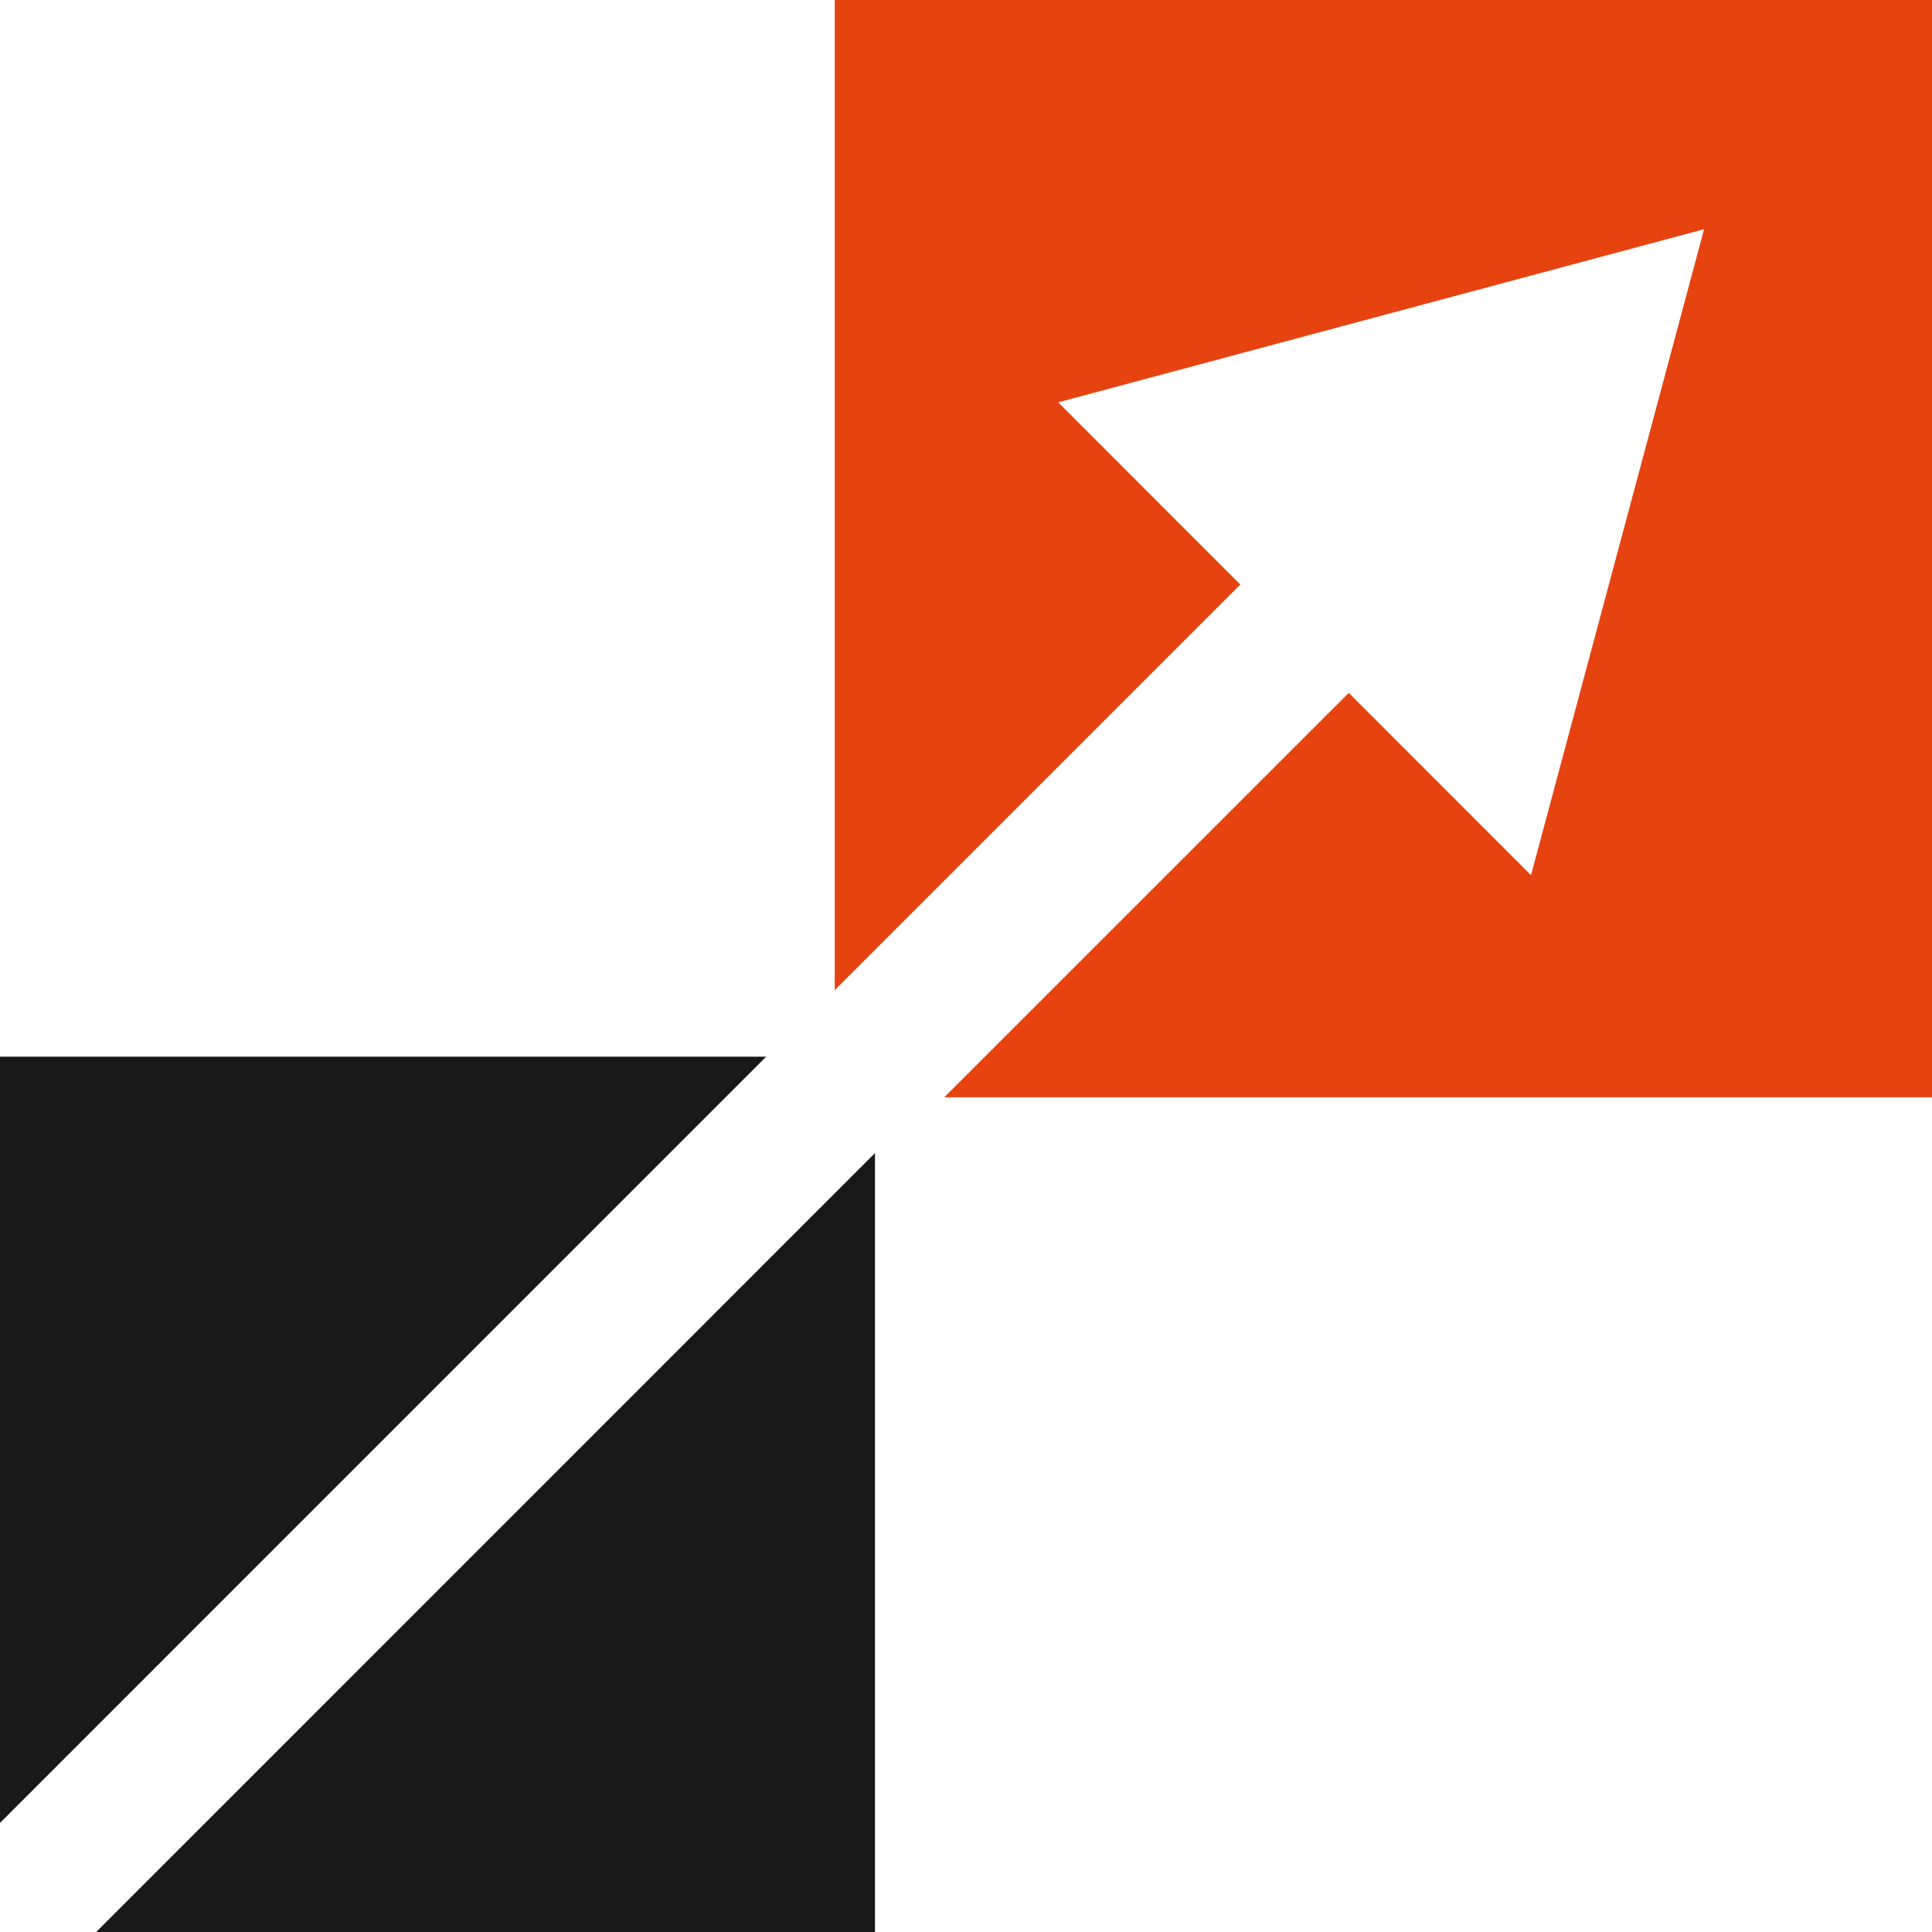 <?xml version="1.0" encoding="utf-8"?>
<!-- Generator: Adobe Illustrator 16.0.0, SVG Export Plug-In . SVG Version: 6.00 Build 0)  -->
<!DOCTYPE svg PUBLIC "-//W3C//DTD SVG 1.1//EN" "http://www.w3.org/Graphics/SVG/1.1/DTD/svg11.dtd">
<svg version="1.1" id="Calque_1" xmlns="http://www.w3.org/2000/svg" xmlns:xlink="http://www.w3.org/1999/xlink" x="0px" y="0px"
	 width="36px" height="36px" viewBox="0 0 36 36" enable-background="new 0 0 36 36" xml:space="preserve">
<g>
	<g>
		<polygon fill="#181818" points="-0.033,19.69 -0.033,34 14.276,19.69 		"/>
		<polygon fill="#181818" points="16.304,36.028 16.304,21.486 1.764,36.028 		"/>
		<polygon fill="#E64311" points="19.718,7.497 31.753,4.271 28.528,16.308 25.132,12.911 17.595,20.446 36,20.446 36,0 15.554,0 
			15.554,18.451 23.112,10.893 		"/>
	</g>
</g>
</svg>
